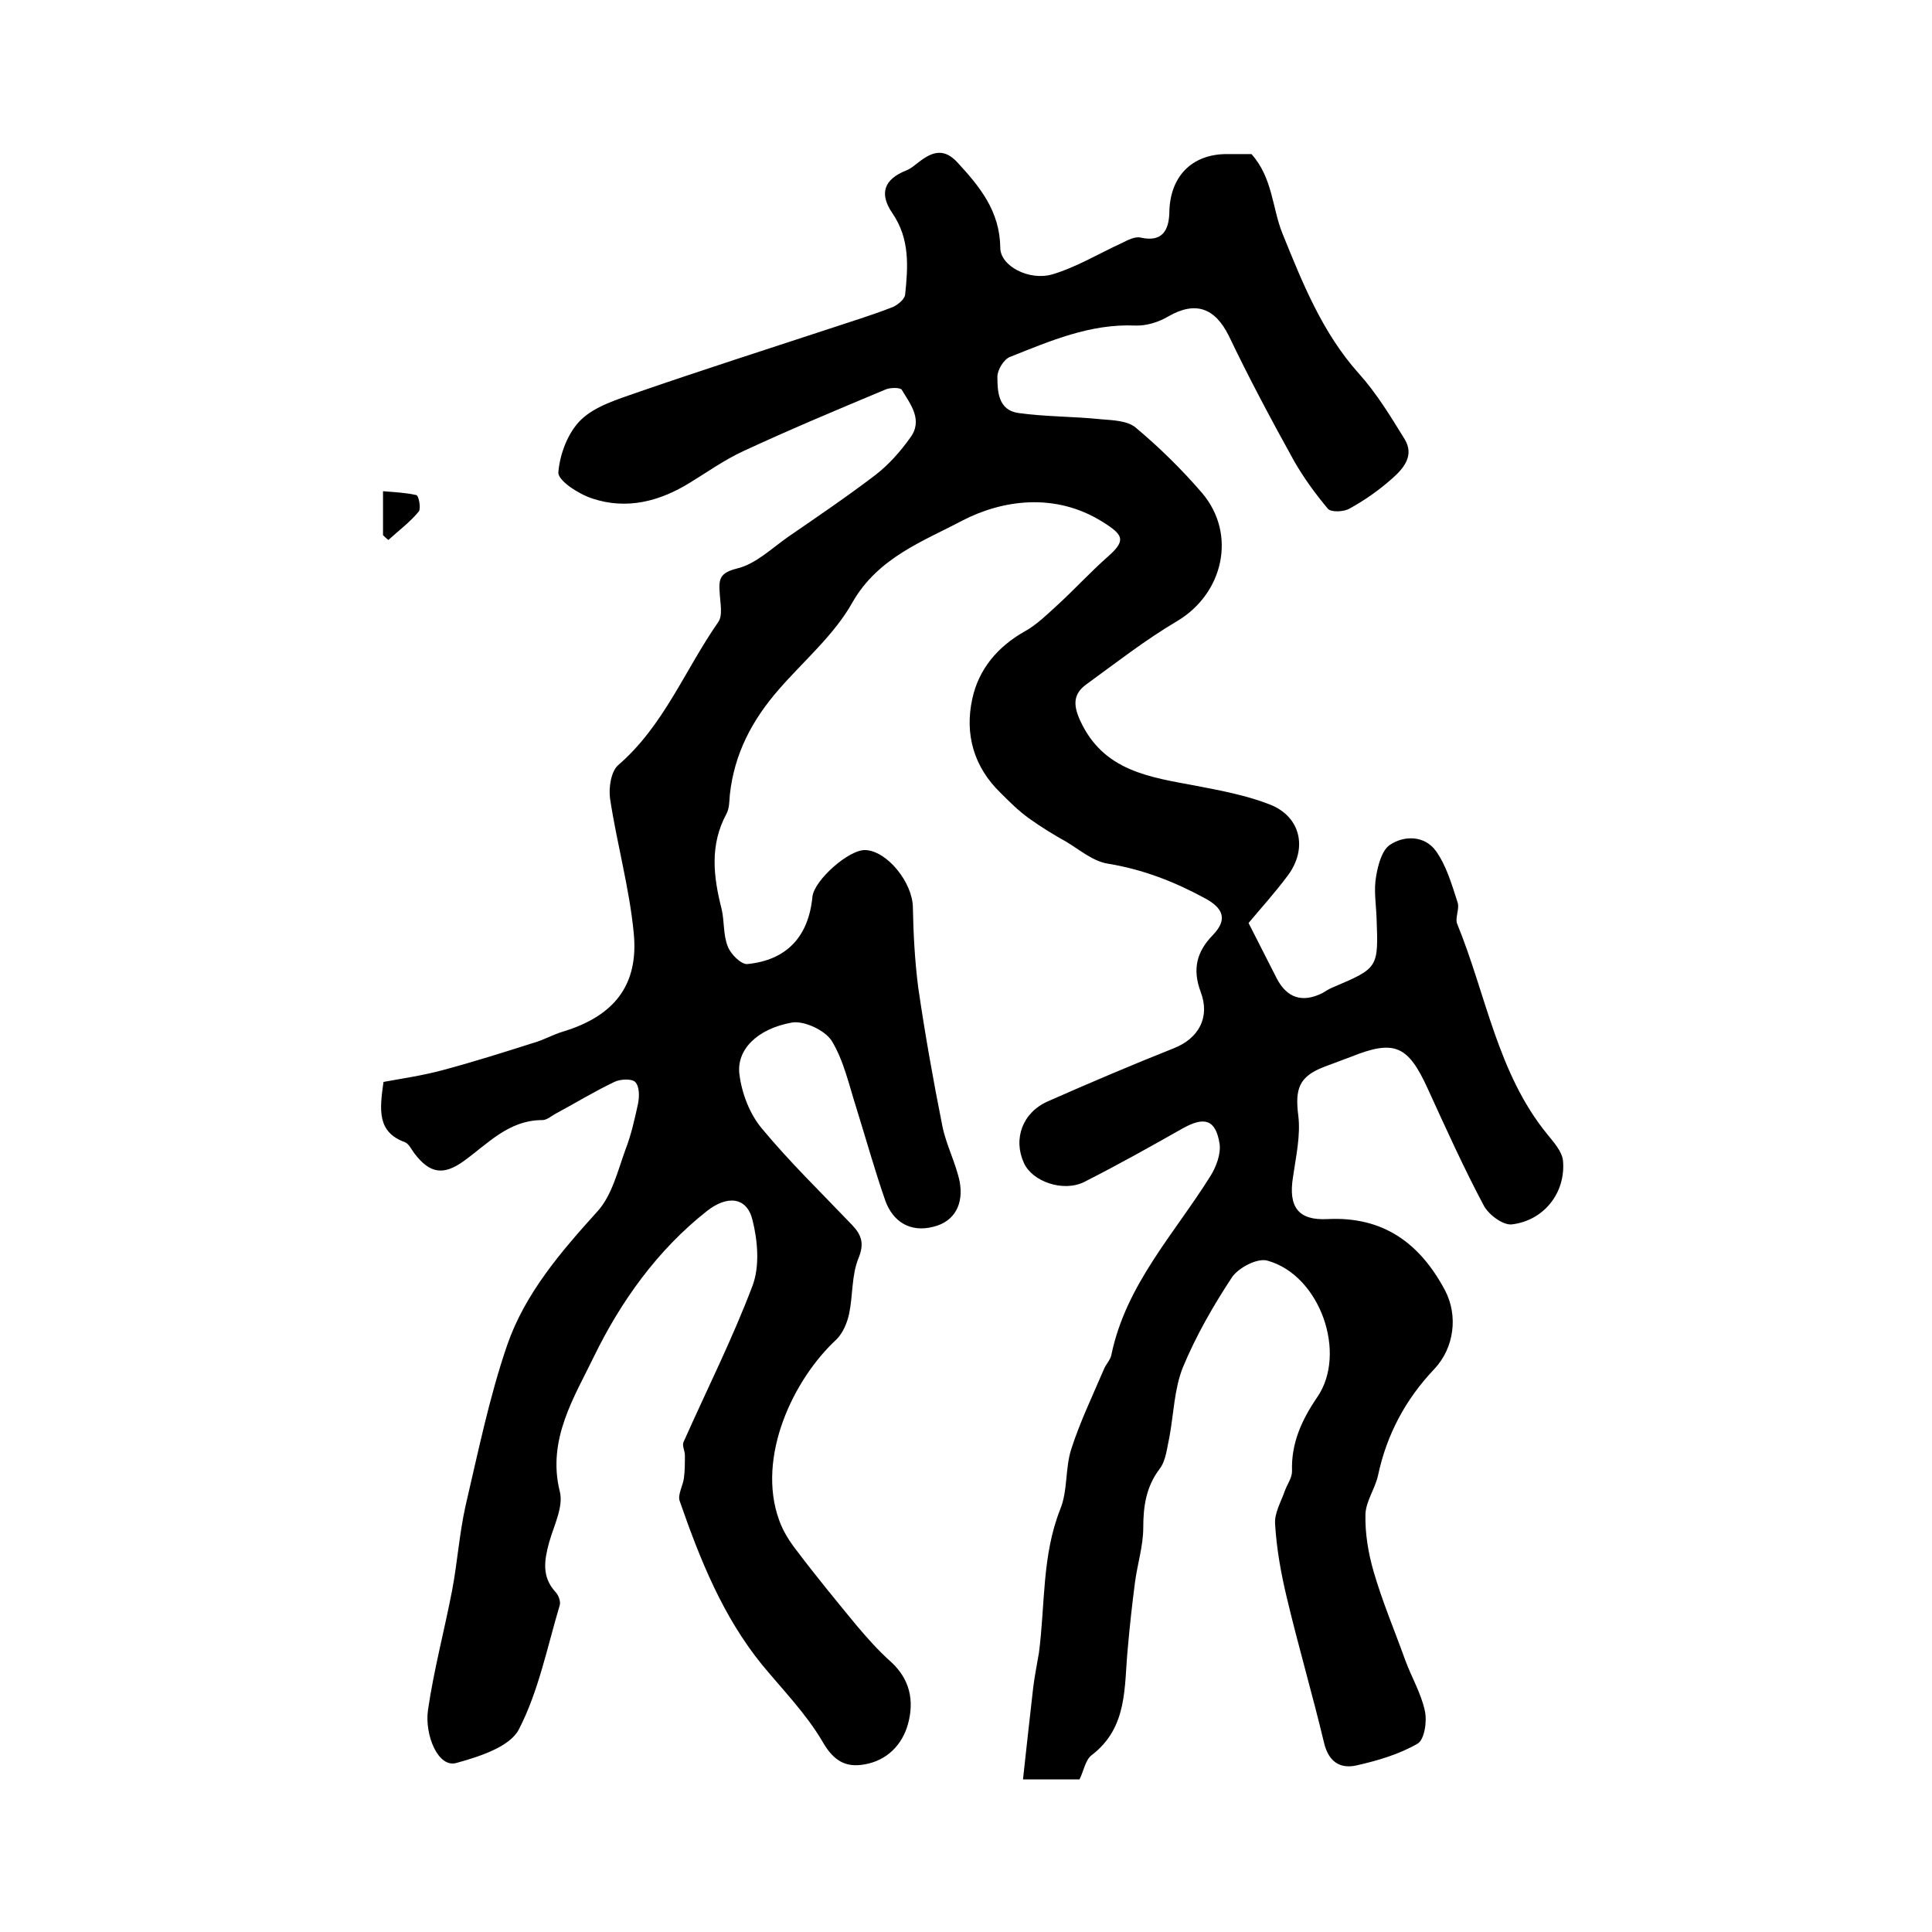 <?xml version="1.0" encoding="utf-8"?>
<!-- Generator: Adobe Illustrator 22.0.0, SVG Export Plug-In . SVG Version: 6.00 Build 0)  -->
<svg version="1.1" id="图层_1" xmlns="http://www.w3.org/2000/svg" xmlns:xlink="http://www.w3.org/1999/xlink" x="0px" y="0px"
	 viewBox="0 0 400 400" style="enable-background:new 0 0 400 400;" xml:space="preserve">
<style type="text/css">
	.st0{fill:#FFFFFF;}
</style>
<g>
	
	<path d="M79.4,224c3.8-0.7,8-1.3,12.1-2.4c6.4-1.7,12.7-3.7,19-5.7c2.1-0.6,4-1.7,6-2.3c10.6-3.2,15.8-9.6,14.7-20.5
		c-0.9-9.3-3.5-18.5-4.9-27.8c-0.3-2.2,0.2-5.6,1.7-6.9c9.4-8.1,13.8-19.7,20.7-29.6c1-1.4,0.4-4,0.3-6.1c-0.2-2.8,0-4.1,3.6-5
		c3.8-0.9,7.1-4.1,10.5-6.5c6.1-4.2,12.3-8.4,18.2-12.9c2.7-2.1,5.1-4.8,7.1-7.6c2.8-3.7,0.1-7-1.7-10c-0.3-0.5-2.5-0.5-3.5,0
		c-9.8,4.1-19.6,8.2-29.3,12.7c-3.9,1.8-7.4,4.3-11,6.5c-6.3,3.9-13.1,5.7-20.3,3.3c-2.8-0.9-7.1-3.7-7-5.4c0.3-3.8,2-8.3,4.7-10.9
		c2.9-2.8,7.5-4.2,11.5-5.6c13.3-4.6,26.7-8.9,40.1-13.3c4.2-1.4,8.5-2.7,12.6-4.3c1.2-0.4,2.8-1.7,2.9-2.7c0.6-5.8,1-11.5-2.6-16.8
		c-2.9-4.2-1.7-7.1,2.8-8.9c1.1-0.4,2.1-1.4,3.1-2.1c2.6-1.9,4.9-2.4,7.5,0.4c4.7,5.1,8.8,10.1,8.9,17.7c0,3.8,6,6.9,10.8,5.5
		c5-1.5,9.6-4.3,14.4-6.5c1.2-0.6,2.7-1.4,3.9-1.1c4.5,1,5.8-1.6,5.9-5.2c0.1-7.4,4.6-12.1,11.9-12.1c1.8,0,3.7,0,5.1,0
		c4.4,4.9,4.3,11.2,6.4,16.4c4.1,10.1,8.2,20.5,15.8,29c3.7,4.1,6.6,8.9,9.5,13.6c2.1,3.4-0.2,6.1-2.6,8.2c-2.7,2.4-5.7,4.5-8.8,6.2
		c-1.2,0.7-3.9,0.8-4.5,0c-2.6-3.1-5-6.4-7-9.9c-4.7-8.5-9.3-17.1-13.5-25.9c-2.9-5.8-6.9-7.2-12.5-4c-2,1.2-4.6,2-6.9,1.9
		c-9.3-0.4-17.6,3.2-25.9,6.5c-1.3,0.5-2.6,2.7-2.6,4.1c0,3.1,0.2,6.9,4.3,7.5c5.7,0.8,11.4,0.7,17.1,1.3c2.5,0.2,5.5,0.3,7.2,1.7
		c4.9,4.1,9.6,8.7,13.8,13.6c7.2,8.5,4.4,20.8-5.2,26.5c-6.6,3.9-12.6,8.6-18.8,13.1c-2.6,1.9-2.8,4.1-1.3,7.4
		c4.8,10.6,14.5,11.8,24.1,13.6c5.2,1,10.5,2,15.3,3.9c6.3,2.5,7.8,9.1,3.6,14.7c-2.6,3.5-5.6,6.8-8.1,9.8c1.9,3.8,3.9,7.6,5.8,11.4
		c2.1,4.1,5.3,5.2,9.5,3.1c0.7-0.4,1.4-0.9,2.2-1.2c9.4-4,9.4-4,9-14.4c-0.1-2.8-0.6-5.7-0.1-8.5c0.4-2.4,1.2-5.5,2.9-6.6
		c3-2,7.2-1.9,9.5,1.3c2.2,3.1,3.3,7,4.5,10.7c0.4,1.3-0.6,3.2-0.1,4.4c6,14.6,8.3,30.9,18.7,43.6c1.3,1.6,3,3.5,3.2,5.4
		c0.6,6.6-3.9,12.4-10.6,13.2c-1.8,0.2-4.8-2-5.8-3.9c-4.2-7.9-7.9-16.1-11.6-24.2c-4.1-9-6.9-10.2-15.9-6.6
		c-1.9,0.7-3.7,1.4-5.6,2.1c-5.2,2-6,4.6-5.3,10.1c0.5,4.1-0.5,8.5-1.1,12.7c-1,6.2,1.1,9,7.1,8.7c11.6-0.6,19.2,5,24.4,14.8
		c2.7,5.2,1.9,11.8-2.2,16.2c-6,6.3-9.9,13.6-11.7,22.1c-0.6,2.7-2.5,5.3-2.6,8c-0.1,4,0.6,8.1,1.7,11.9c1.8,6.2,4.3,12.1,6.5,18.2
		c1.3,3.6,3.3,6.9,4.1,10.6c0.5,2.2-0.1,6-1.5,6.8c-3.8,2.2-8.2,3.5-12.6,4.5c-3.5,0.8-5.9-0.8-6.8-4.8c-2.4-10-5.3-19.9-7.7-30
		c-1.2-5-2.1-10.1-2.4-15.1c-0.2-2.3,1.2-4.6,2-6.9c0.5-1.4,1.5-2.7,1.5-4.1c-0.2-5.8,2-10.6,5.2-15.3c6.3-9.1,0.6-25.3-10.3-28.3
		c-2.1-0.6-6,1.5-7.3,3.4c-3.9,5.9-7.5,12.2-10.2,18.7c-1.8,4.5-1.9,9.7-2.8,14.5c-0.5,2.2-0.7,4.8-2,6.5c-2.8,3.7-3.4,7.7-3.4,12.2
		c0,3.7-1.2,7.5-1.7,11.2c-0.6,4.6-1.1,9.1-1.5,13.7c-0.8,8,0.1,16.4-7.5,22.2c-1.3,1-1.6,3.2-2.5,5c-3.3,0-6.7,0-11.7,0
		c0.7-6.5,1.4-12.7,2.1-18.9c0.3-2.5,0.8-4.9,1.2-7.3c1.3-9.9,0.6-20.1,4.4-29.7c1.6-3.9,1-8.5,2.3-12.5c1.8-5.6,4.4-11,6.7-16.4
		c0.4-1.1,1.4-2,1.6-3.1c3-14.5,13-25,20.5-37c1.2-1.9,2.2-4.6,1.9-6.7c-0.8-5-3.1-5.7-7.6-3.2c-6.7,3.8-13.5,7.6-20.4,11.1
		c-4.4,2.2-10.8-0.1-12.5-3.9c-2.3-5-0.3-10.5,5-12.8c8.6-3.8,17.3-7.5,26.1-11c5-2,7.5-6.3,5.5-11.6c-1.8-4.8-0.8-8.4,2.5-11.8
		c3.2-3.3,2-5.6-1.4-7.5c-6.4-3.5-13-6.1-20.4-7.3c-3-0.5-5.7-2.8-8.5-4.5c-2.7-1.5-5.3-3.1-7.8-4.9c-2.1-1.5-4-3.4-5.8-5.2
		c-5.6-5.4-7.5-12.2-5.9-19.5c1.3-6.1,5.2-10.8,10.9-14c2.5-1.4,4.6-3.5,6.7-5.4c3.5-3.2,6.8-6.8,10.3-9.9c4-3.5,3.5-4.6-1-7.4
		c-9.8-6.1-20.7-4.5-29-0.2c-7.9,4.2-17.4,7.6-22.7,16.9c-3.8,6.8-10.1,12.1-15.3,18.1c-5.5,6.3-9.2,13.3-10.1,21.8
		c-0.1,1.3-0.1,2.8-0.7,3.9c-3.5,6.5-2.7,13-1,19.7c0.6,2.5,0.3,5.4,1.3,7.8c0.6,1.6,2.8,3.7,4,3.6c8.2-0.8,12.7-5.7,13.5-13.9
		c0.3-3.4,7.6-9.9,11-9.7c4.5,0.2,9.7,6.7,9.8,11.8c0.1,5.5,0.4,11.1,1.1,16.6c1.4,9.6,3.1,19.2,5,28.7c0.8,4,2.8,7.7,3.6,11.6
		c0.8,4.4-0.9,8.2-5.5,9.3c-4.7,1.2-8.3-1-9.9-5.4c-2.2-6.3-4-12.8-6-19.2c-1.5-4.7-2.6-9.8-5.1-13.9c-1.4-2.2-5.7-4.2-8.2-3.8
		c-7.3,1.3-11.6,5.7-10.9,10.8c0.5,3.9,2.1,8.1,4.6,11.1c5.8,7,12.4,13.4,18.7,20c2,2.1,2.6,3.9,1.3,7c-1.4,3.5-1.1,7.6-1.9,11.4
		c-0.4,1.9-1.3,4-2.6,5.3c-9,8.3-16.6,24.4-11.9,37.4c0.8,2.3,2.2,4.5,3.7,6.4c4,5.3,8.2,10.4,12.4,15.5c2.2,2.6,4.5,5.2,7.1,7.5
		c3.9,3.6,4.8,8,3.5,12.8c-1.2,4.4-4.4,7.6-9,8.4c-3.9,0.7-6.4-0.7-8.7-4.7c-3.4-5.8-8.2-10.7-12.5-15.9
		c-8.2-10.1-12.9-21.9-17.1-34c-0.4-1.3,0.7-3.1,0.9-4.7c0.2-1.5,0.2-3.1,0.2-4.7c0-0.9-0.6-2-0.3-2.7c4.8-10.8,10.1-21.3,14.3-32.4
		c1.5-4,1.1-9.2,0-13.6c-1.2-4.9-5.3-5.1-9.4-1.9c-10.3,8.1-17.9,18.8-23.4,30.1c-4,8.3-9.8,17.2-7.1,28c0.8,3.1-1.2,7-2.2,10.5
		c-1,3.7-1.6,7.1,1.3,10.3c0.6,0.6,1.1,1.9,0.9,2.7c-2.6,8.7-4.4,17.9-8.5,25.8c-1.9,3.6-8.2,5.6-12.9,6.9
		c-3.8,1.1-6.6-5.8-5.9-10.9c1.2-8.3,3.4-16.5,5-24.8c1.1-5.8,1.5-11.8,2.8-17.6c2.6-11.1,4.9-22.4,8.6-33.2
		c3.7-10.7,11.1-19.3,18.7-27.7c3-3.3,4.2-8.4,5.8-12.8c1.2-3.1,1.9-6.3,2.6-9.5c0.3-1.5,0.3-3.6-0.6-4.5c-0.7-0.7-3.1-0.6-4.3,0
		c-4.2,2-8.1,4.4-12.2,6.6c-0.9,0.5-1.8,1.3-2.7,1.3c-7,0-11.3,4.9-16.3,8.5c-4.2,3-7,2.6-10.2-1.6c-0.6-0.8-1.1-1.9-1.9-2.3
		C78,234.4,78.6,229.7,79.4,224z"/>
	<path d="M79.3,110.8c0-2.7,0-5.5,0-9.1c2.4,0.2,4.7,0.3,6.9,0.8c0.5,0.1,1,2.8,0.5,3.4c-1.8,2.2-4.1,3.9-6.3,5.9
		C80,111.5,79.6,111.1,79.3,110.8z"/>
</g>
</svg>
